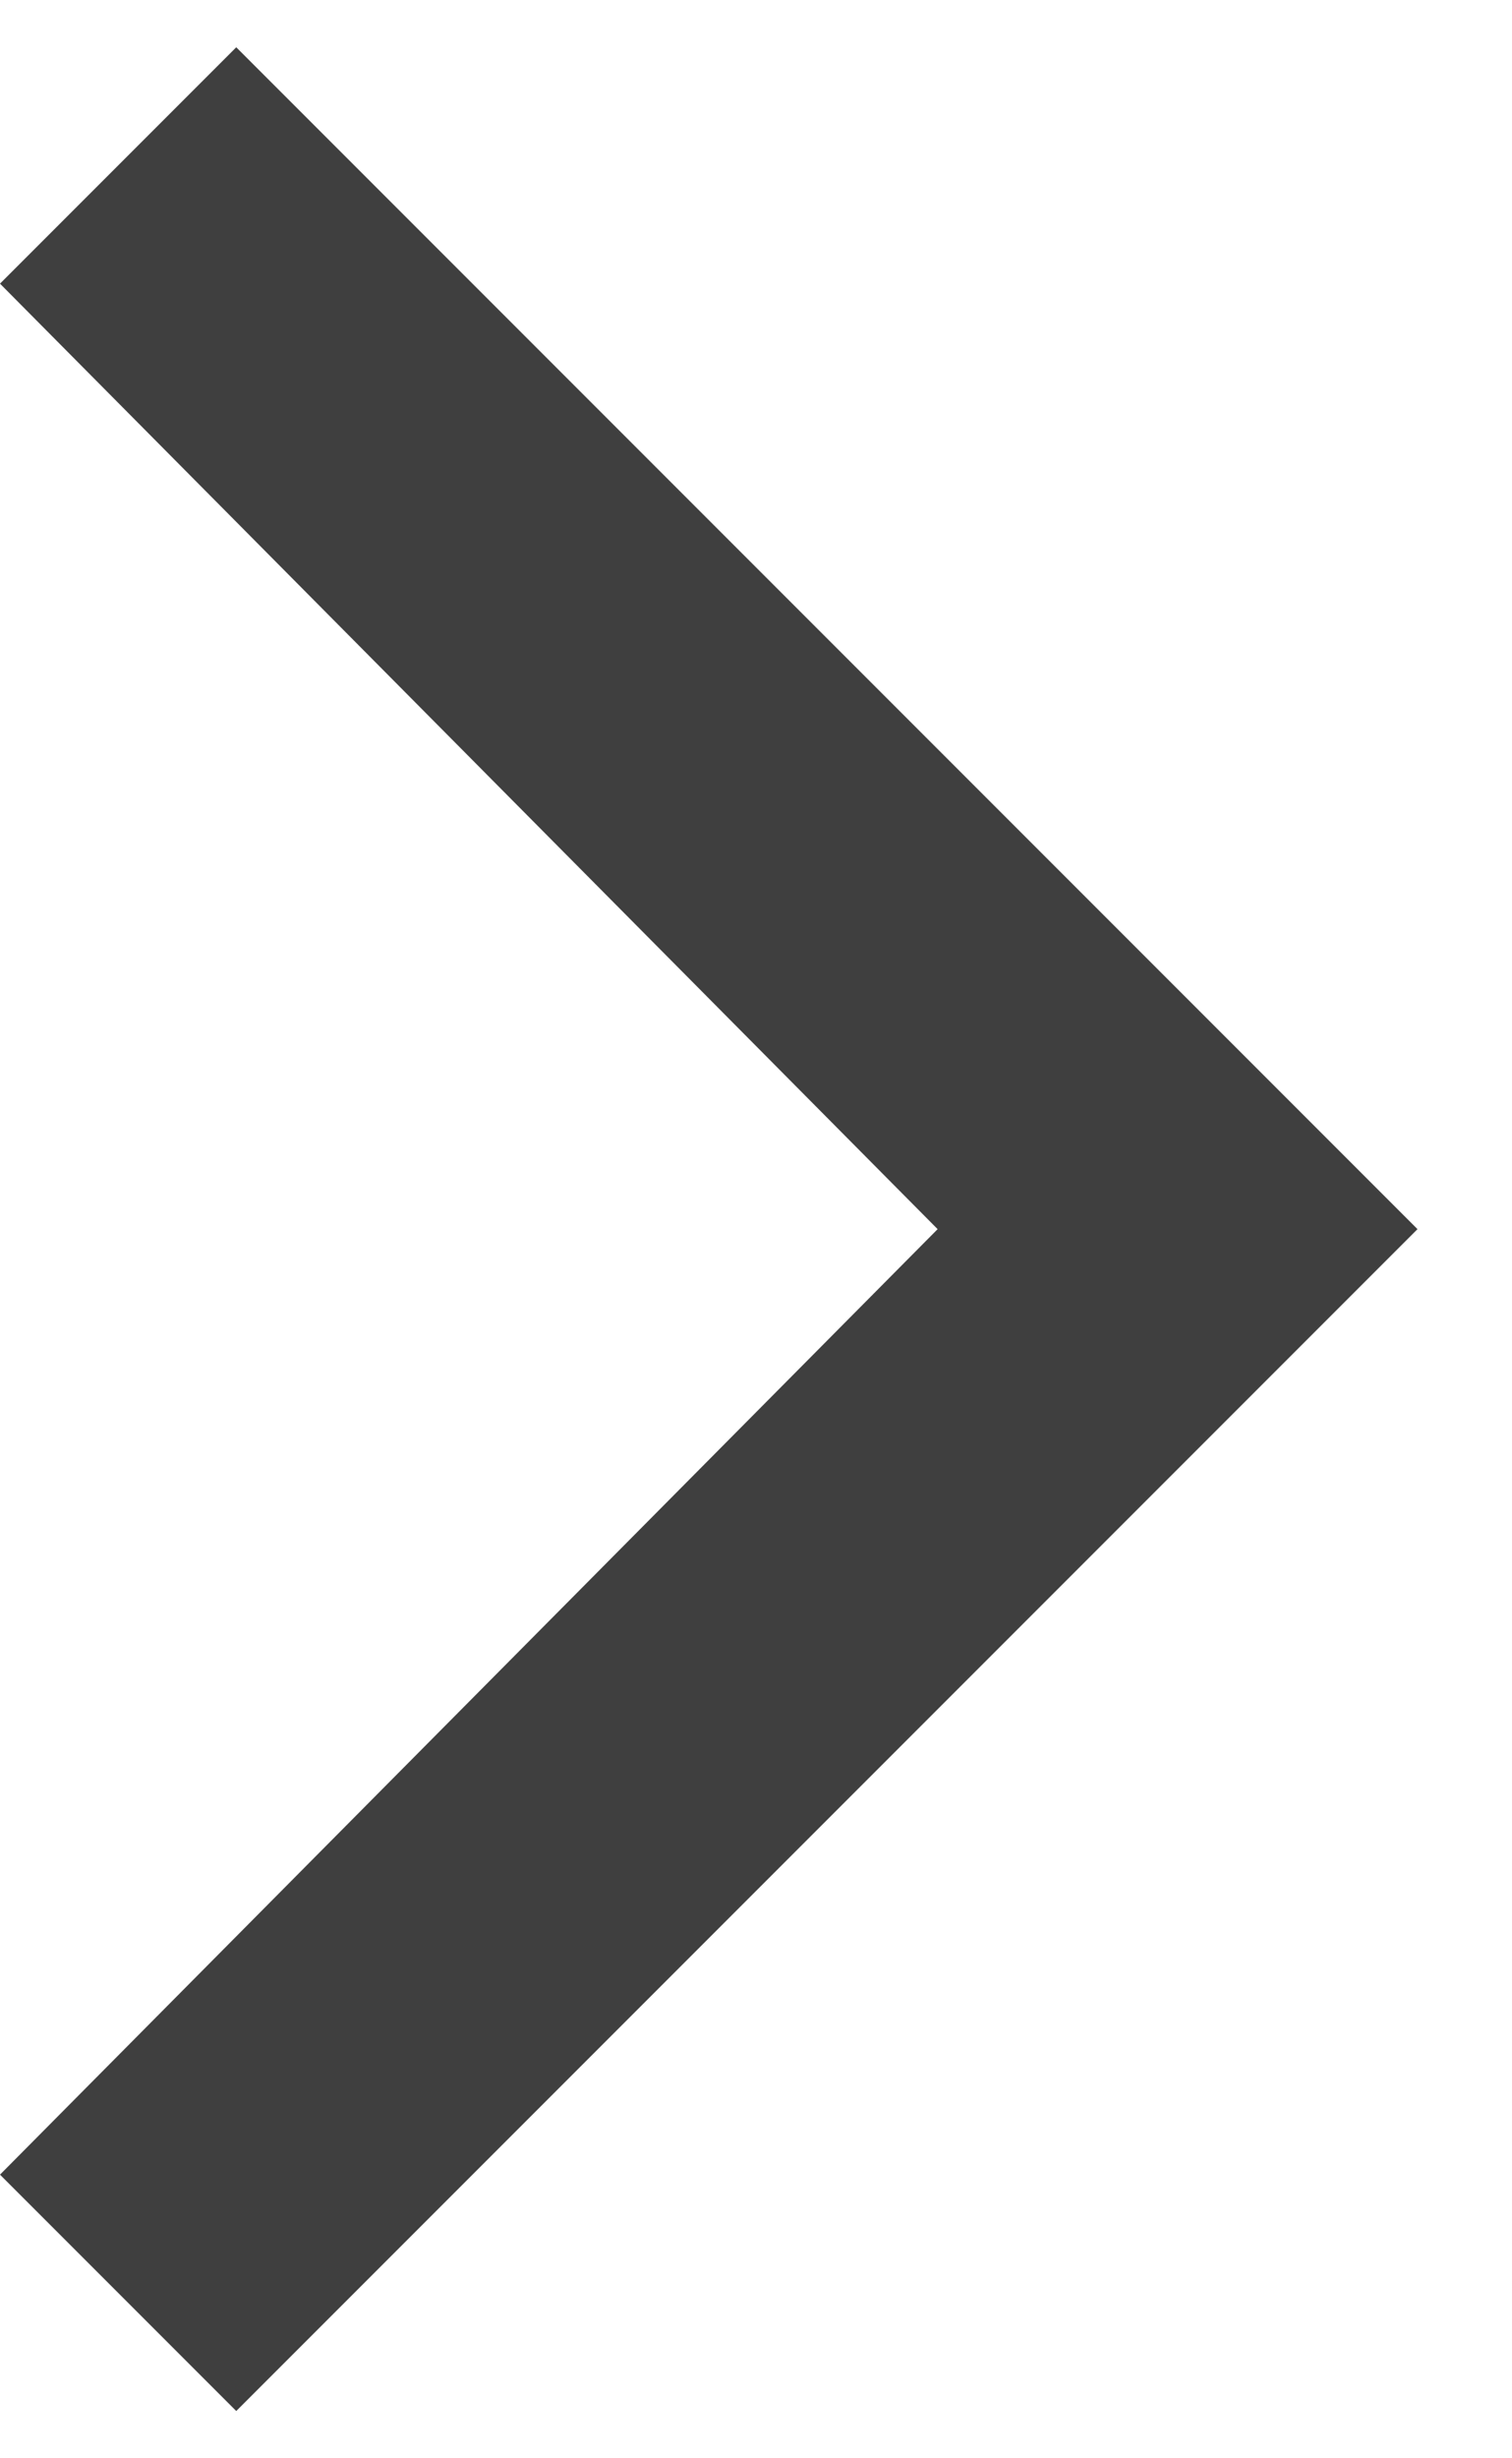 <?xml version="1.0" encoding="UTF-8"?>
<svg width="8px" height="13px" viewBox="0 0 8 13" version="1.1" xmlns="http://www.w3.org/2000/svg" xmlns:xlink="http://www.w3.org/1999/xlink">
    <!-- Generator: Sketch 52.5 (67469) - http://www.bohemiancoding.com/sketch -->
    <title>ion-ios-arrow-forward - Ionicons</title>
    <desc>Created with Sketch.</desc>
    <g  stroke="none" stroke-width="1" fill="none" fill-rule="evenodd">
        <g transform="translate(-210, -18)" fill="#3F3F3F">
            <g transform="translate(20, 14)">
                <polygon points="190 5.5 191.25 4.25 197.5 10.5 191.25 16.75 190 15.5 194.961 10.5"></polygon>
            </g>
        </g>
    </g>
</svg>
